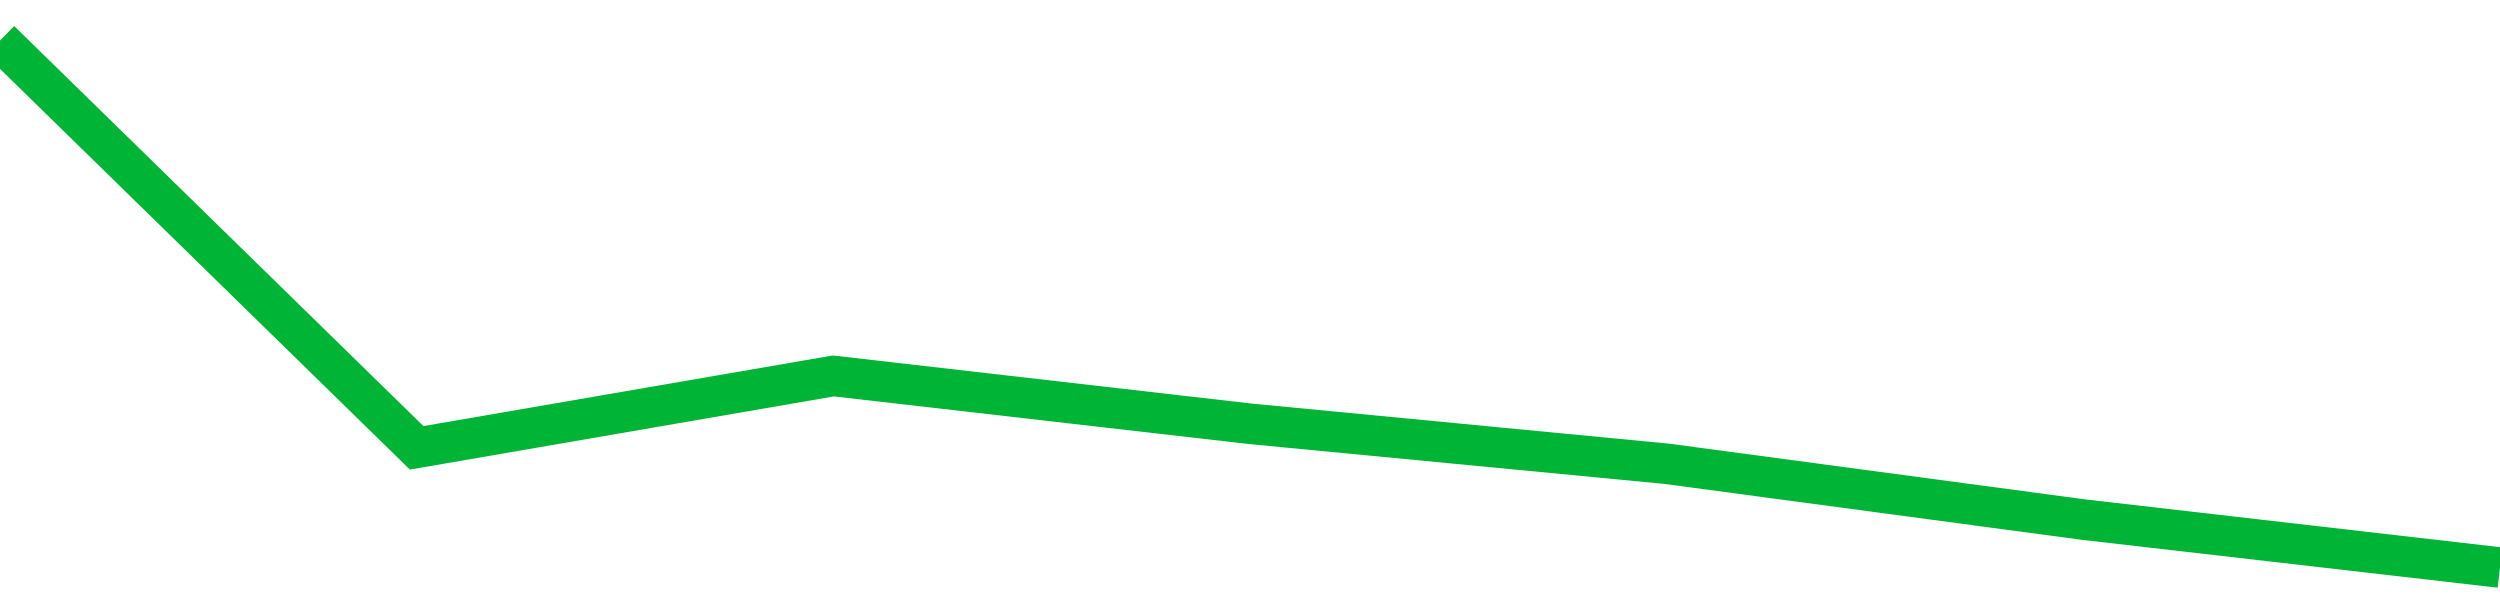 <!-- Generated with https://github.com/jxxe/sparkline/ --><svg viewBox="0 0 185 45" class="sparkline" xmlns="http://www.w3.org/2000/svg"><path class="sparkline--fill" d="M 0 3 L 0 3 L 30.833 33.14 L 61.667 27.82 L 92.5 31.36 L 123.333 34.32 L 154.167 38.45 L 185 42 V 45 L 0 45 Z" stroke="none" fill="none" ></path><path class="sparkline--line" d="M 0 3 L 0 3 L 30.833 33.14 L 61.667 27.82 L 92.5 31.36 L 123.333 34.32 L 154.167 38.45 L 185 42" fill="none" stroke-width="3" stroke="#00B436" ></path></svg>
